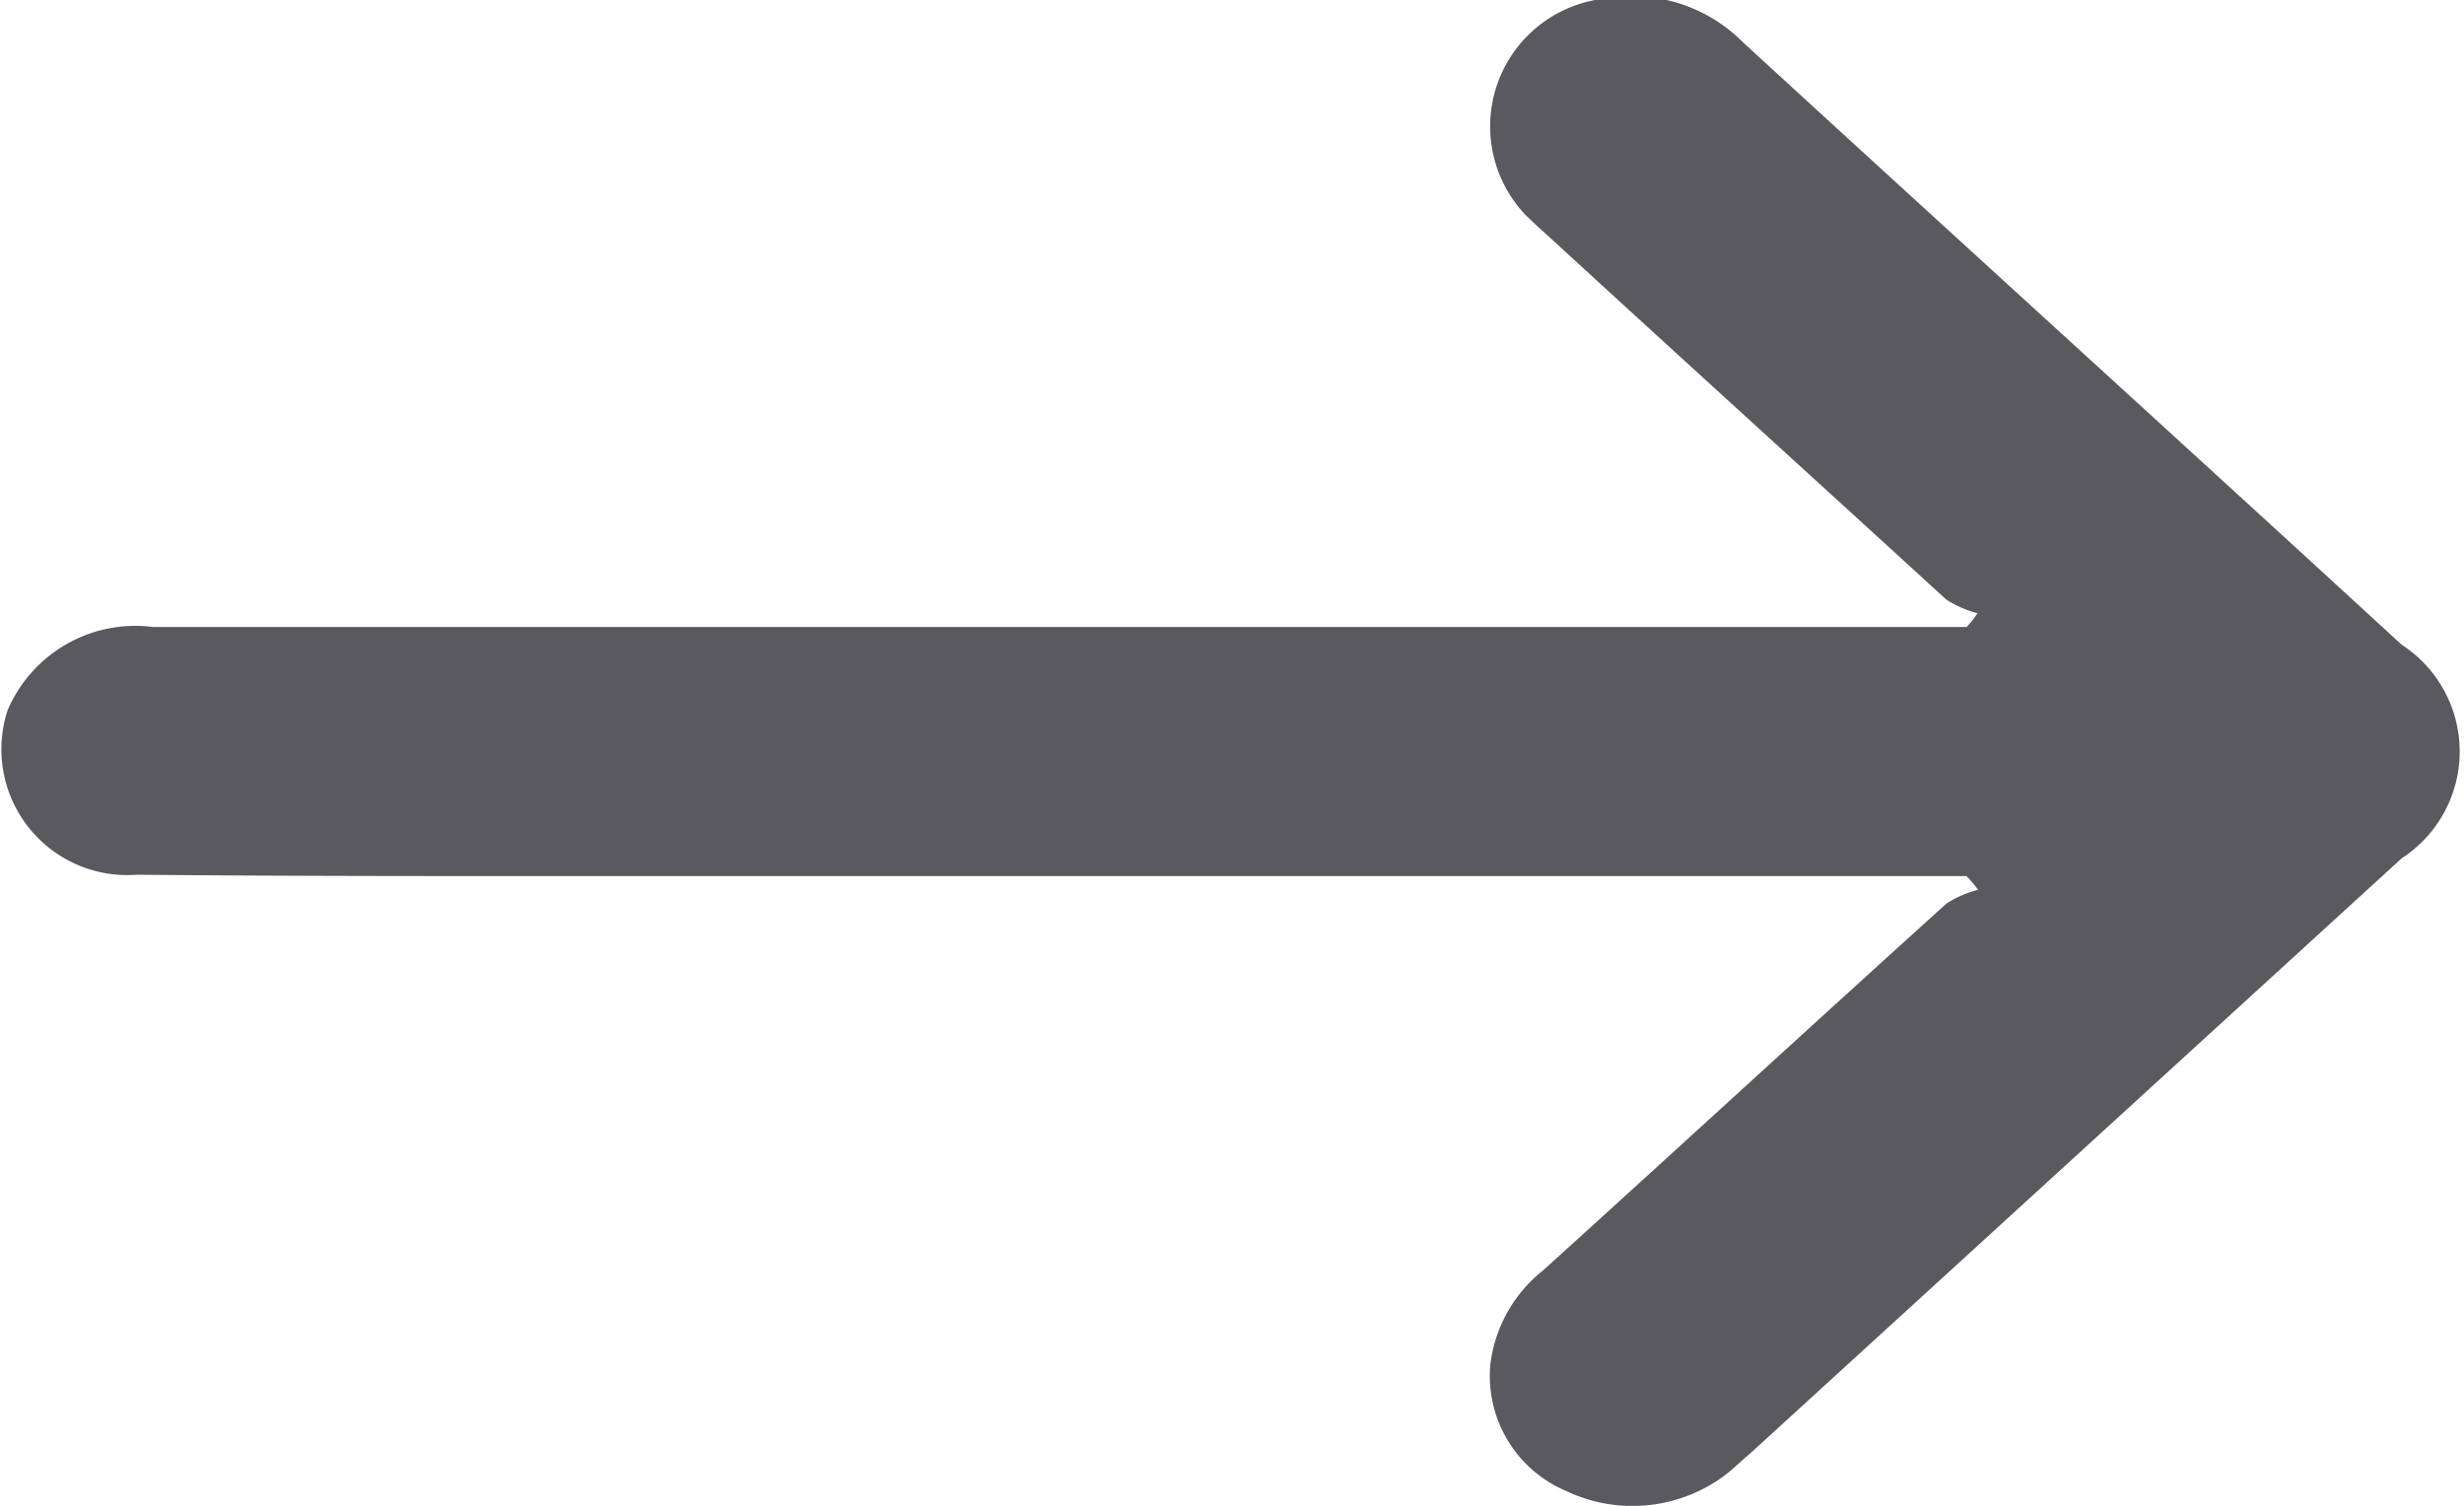 <svg xmlns="http://www.w3.org/2000/svg" width="18" height="11" viewBox="0 0 18 11">
  <defs>
    <style>
      .cls-1 {
        fill: #5a595e;
        fill-rule: evenodd;
      }
    </style>
  </defs>
  <path id="形状_531" data-name="形状 531" class="cls-1" d="M271.336,1664.89h-13.25a1.015,1.015,0,0,0-1.062.61,0.919,0.919,0,0,0,.943,1.2c1.045,0.01,2.089.01,3.134,0.01h10.234a0.883,0.883,0,0,1,.084.1,0.789,0.789,0,0,0-.23.1c-0.985.89-1.964,1.79-2.947,2.68a1.035,1.035,0,0,0-.386.69,0.912,0.912,0,0,0,.55.92,1.129,1.129,0,0,0,1.16-.11c0.066-.05.125-0.11,0.186-0.16l4.762-4.35a0.93,0.93,0,0,0,0-1.56c-1.6-1.47-3.209-2.93-4.811-4.4a1.142,1.142,0,0,0-1.013-.32,0.939,0.939,0,0,0-.577,1.58c0.061,0.06.128,0.12,0.194,0.18,0.959,0.88,1.918,1.75,2.88,2.63a0.8,0.8,0,0,0,.228.1A0.778,0.778,0,0,1,271.336,1664.89Z" transform="translate(-256.969 -1660.31)"/>
</svg>
